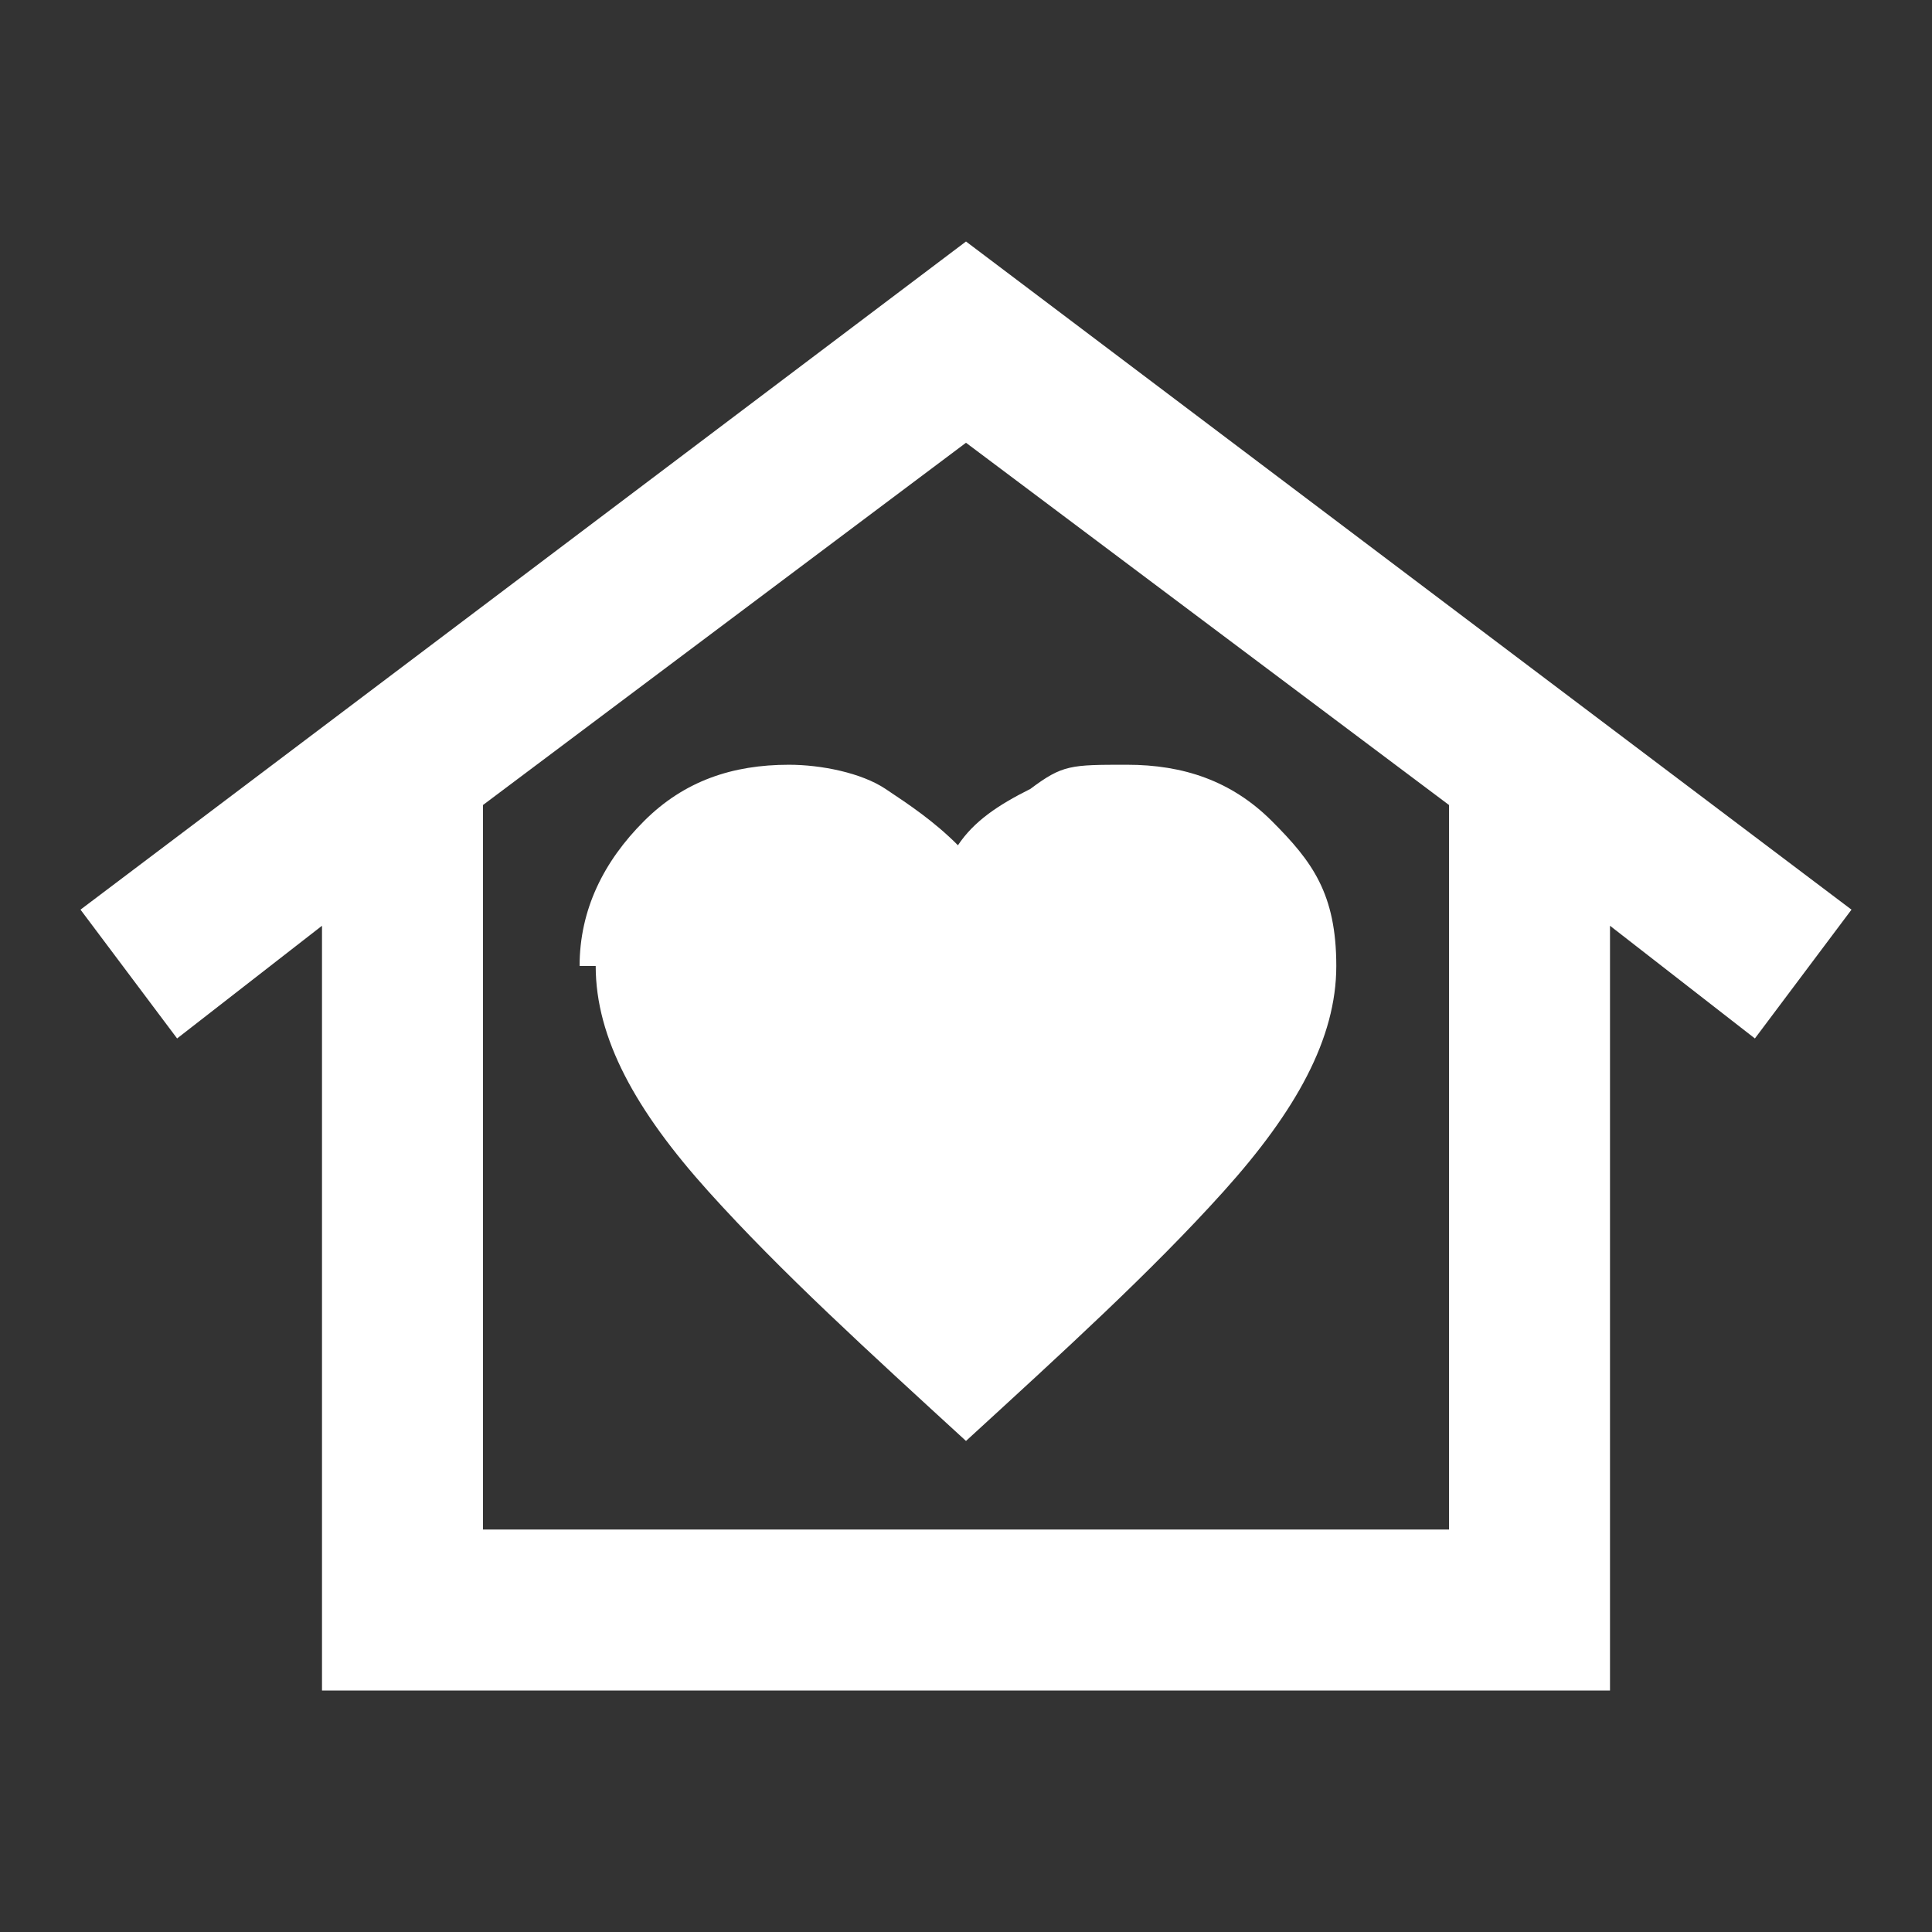 <?xml version="1.0" encoding="UTF-8"?>
<svg id="Layer_1" xmlns="http://www.w3.org/2000/svg" version="1.1" viewBox="0 0 24 24">
  <rect x="0" y="0" width="24" height="24" fill="#333333" stroke="none"/>
  <!-- Generator: Adobe Illustrator 29.3.1, SVG Export Plug-In . SVG Version: 2.1.0 Build 151)  -->
  <defs>
    <style>
      .st0 {
        fill: #fff;
      }
    </style>
  </defs>
  <path class="st0" d="M12,3l11,8.3-1.2,1.6-1.8-1.4v9.5H4v-9.5l-1.8,1.4-1.2-1.6L12,3ZM7.4,12c0,.9.5,1.8,1.4,2.8s2,2,3.2,3.1c1.2-1.1,2.3-2.1,3.2-3.1s1.4-1.9,1.4-2.8-.3-1.3-.8-1.8-1.1-.7-1.8-.7-.8,0-1.2.3c-.4.2-.7.4-.9.7-.3-.3-.6-.5-.9-.7s-.8-.3-1.2-.3c-.7,0-1.3.2-1.8.7s-.8,1.1-.8,1.8ZM18,19v-9l-6-4.5-6,4.5v9h12ZM18,19H6h12Z"/>
</svg>